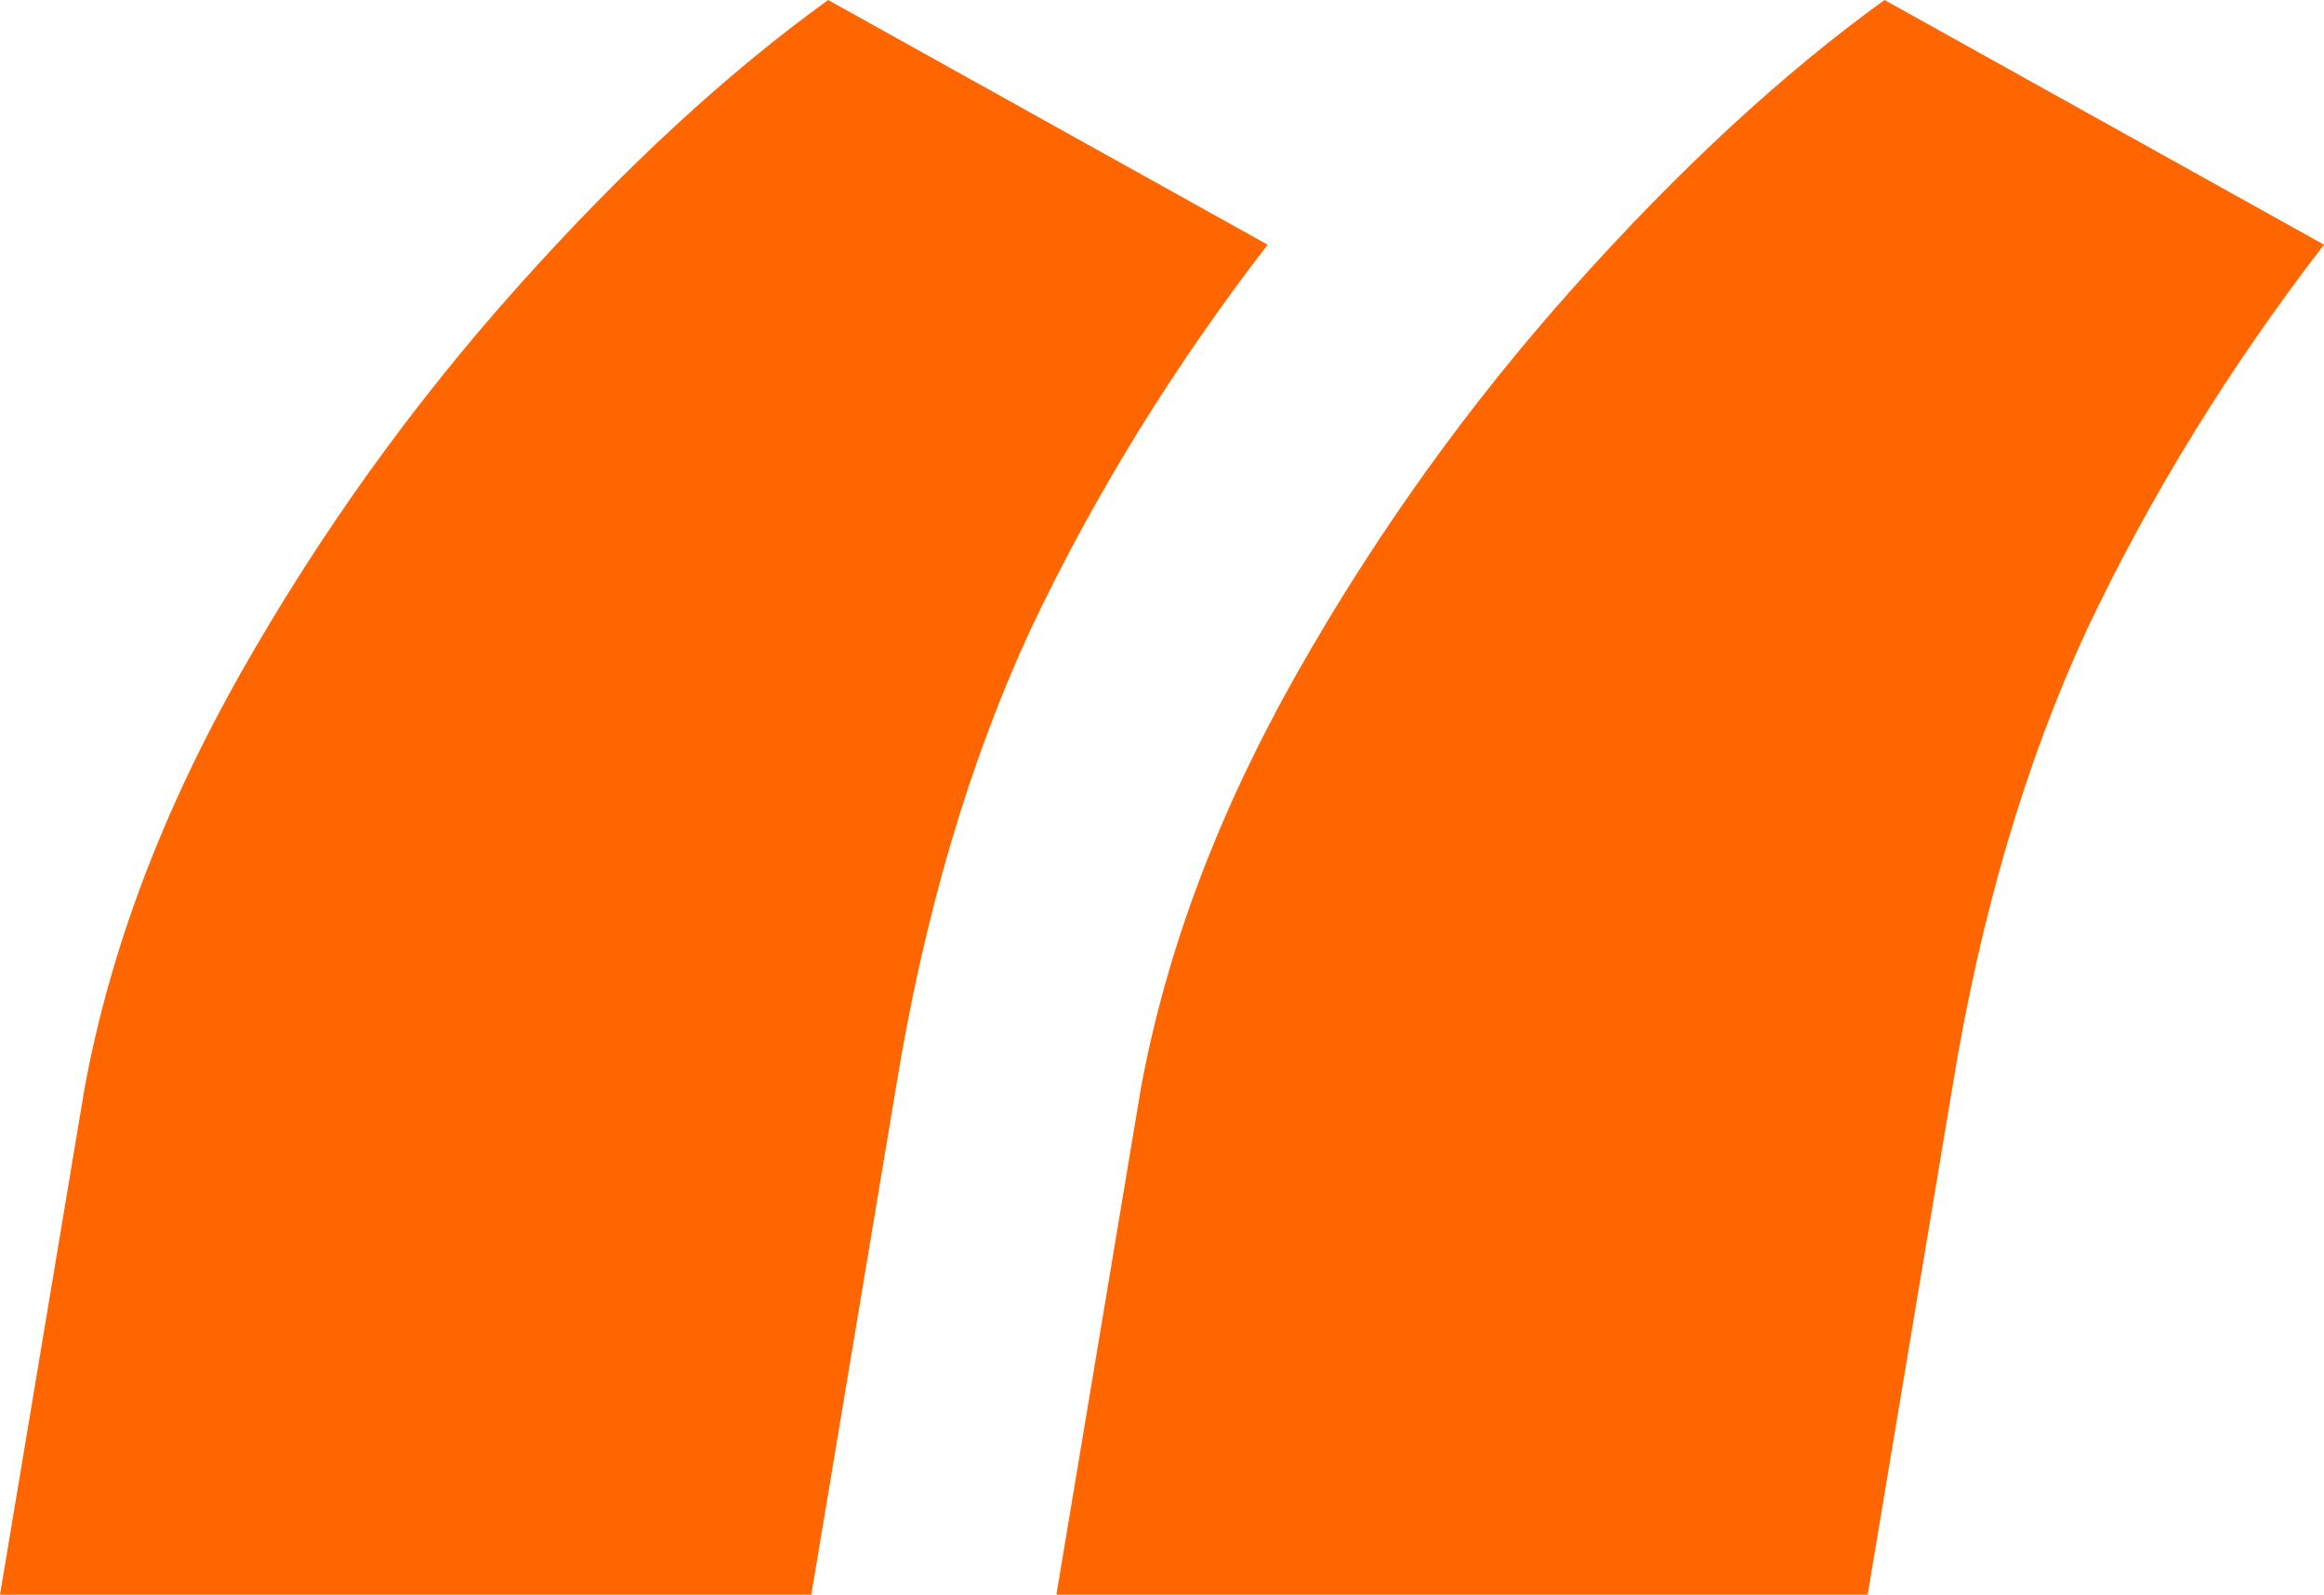 <svg width="51" height="35" viewBox="0 0 51 35" fill="none" xmlns="http://www.w3.org/2000/svg">
<path d="M0 35L1.855 23.889C2.411 20.864 3.555 17.824 5.285 14.768C7.016 11.713 9.041 8.889 11.359 6.296C13.677 3.704 15.949 1.605 18.174 0L27.818 5.37C25.747 8.056 24.016 10.864 22.625 13.796C21.265 16.728 20.276 20.093 19.658 23.889L17.804 35H0ZM23.182 35L25.036 23.889C25.593 20.864 26.736 17.824 28.467 14.768C30.198 11.713 32.223 8.889 34.541 6.296C36.859 3.704 39.131 1.605 41.356 0L51 5.37C48.929 8.056 47.198 10.864 45.807 13.796C44.447 16.728 43.458 20.093 42.84 23.889L40.986 35H23.182Z" fill="#FF6600"/>
</svg>
